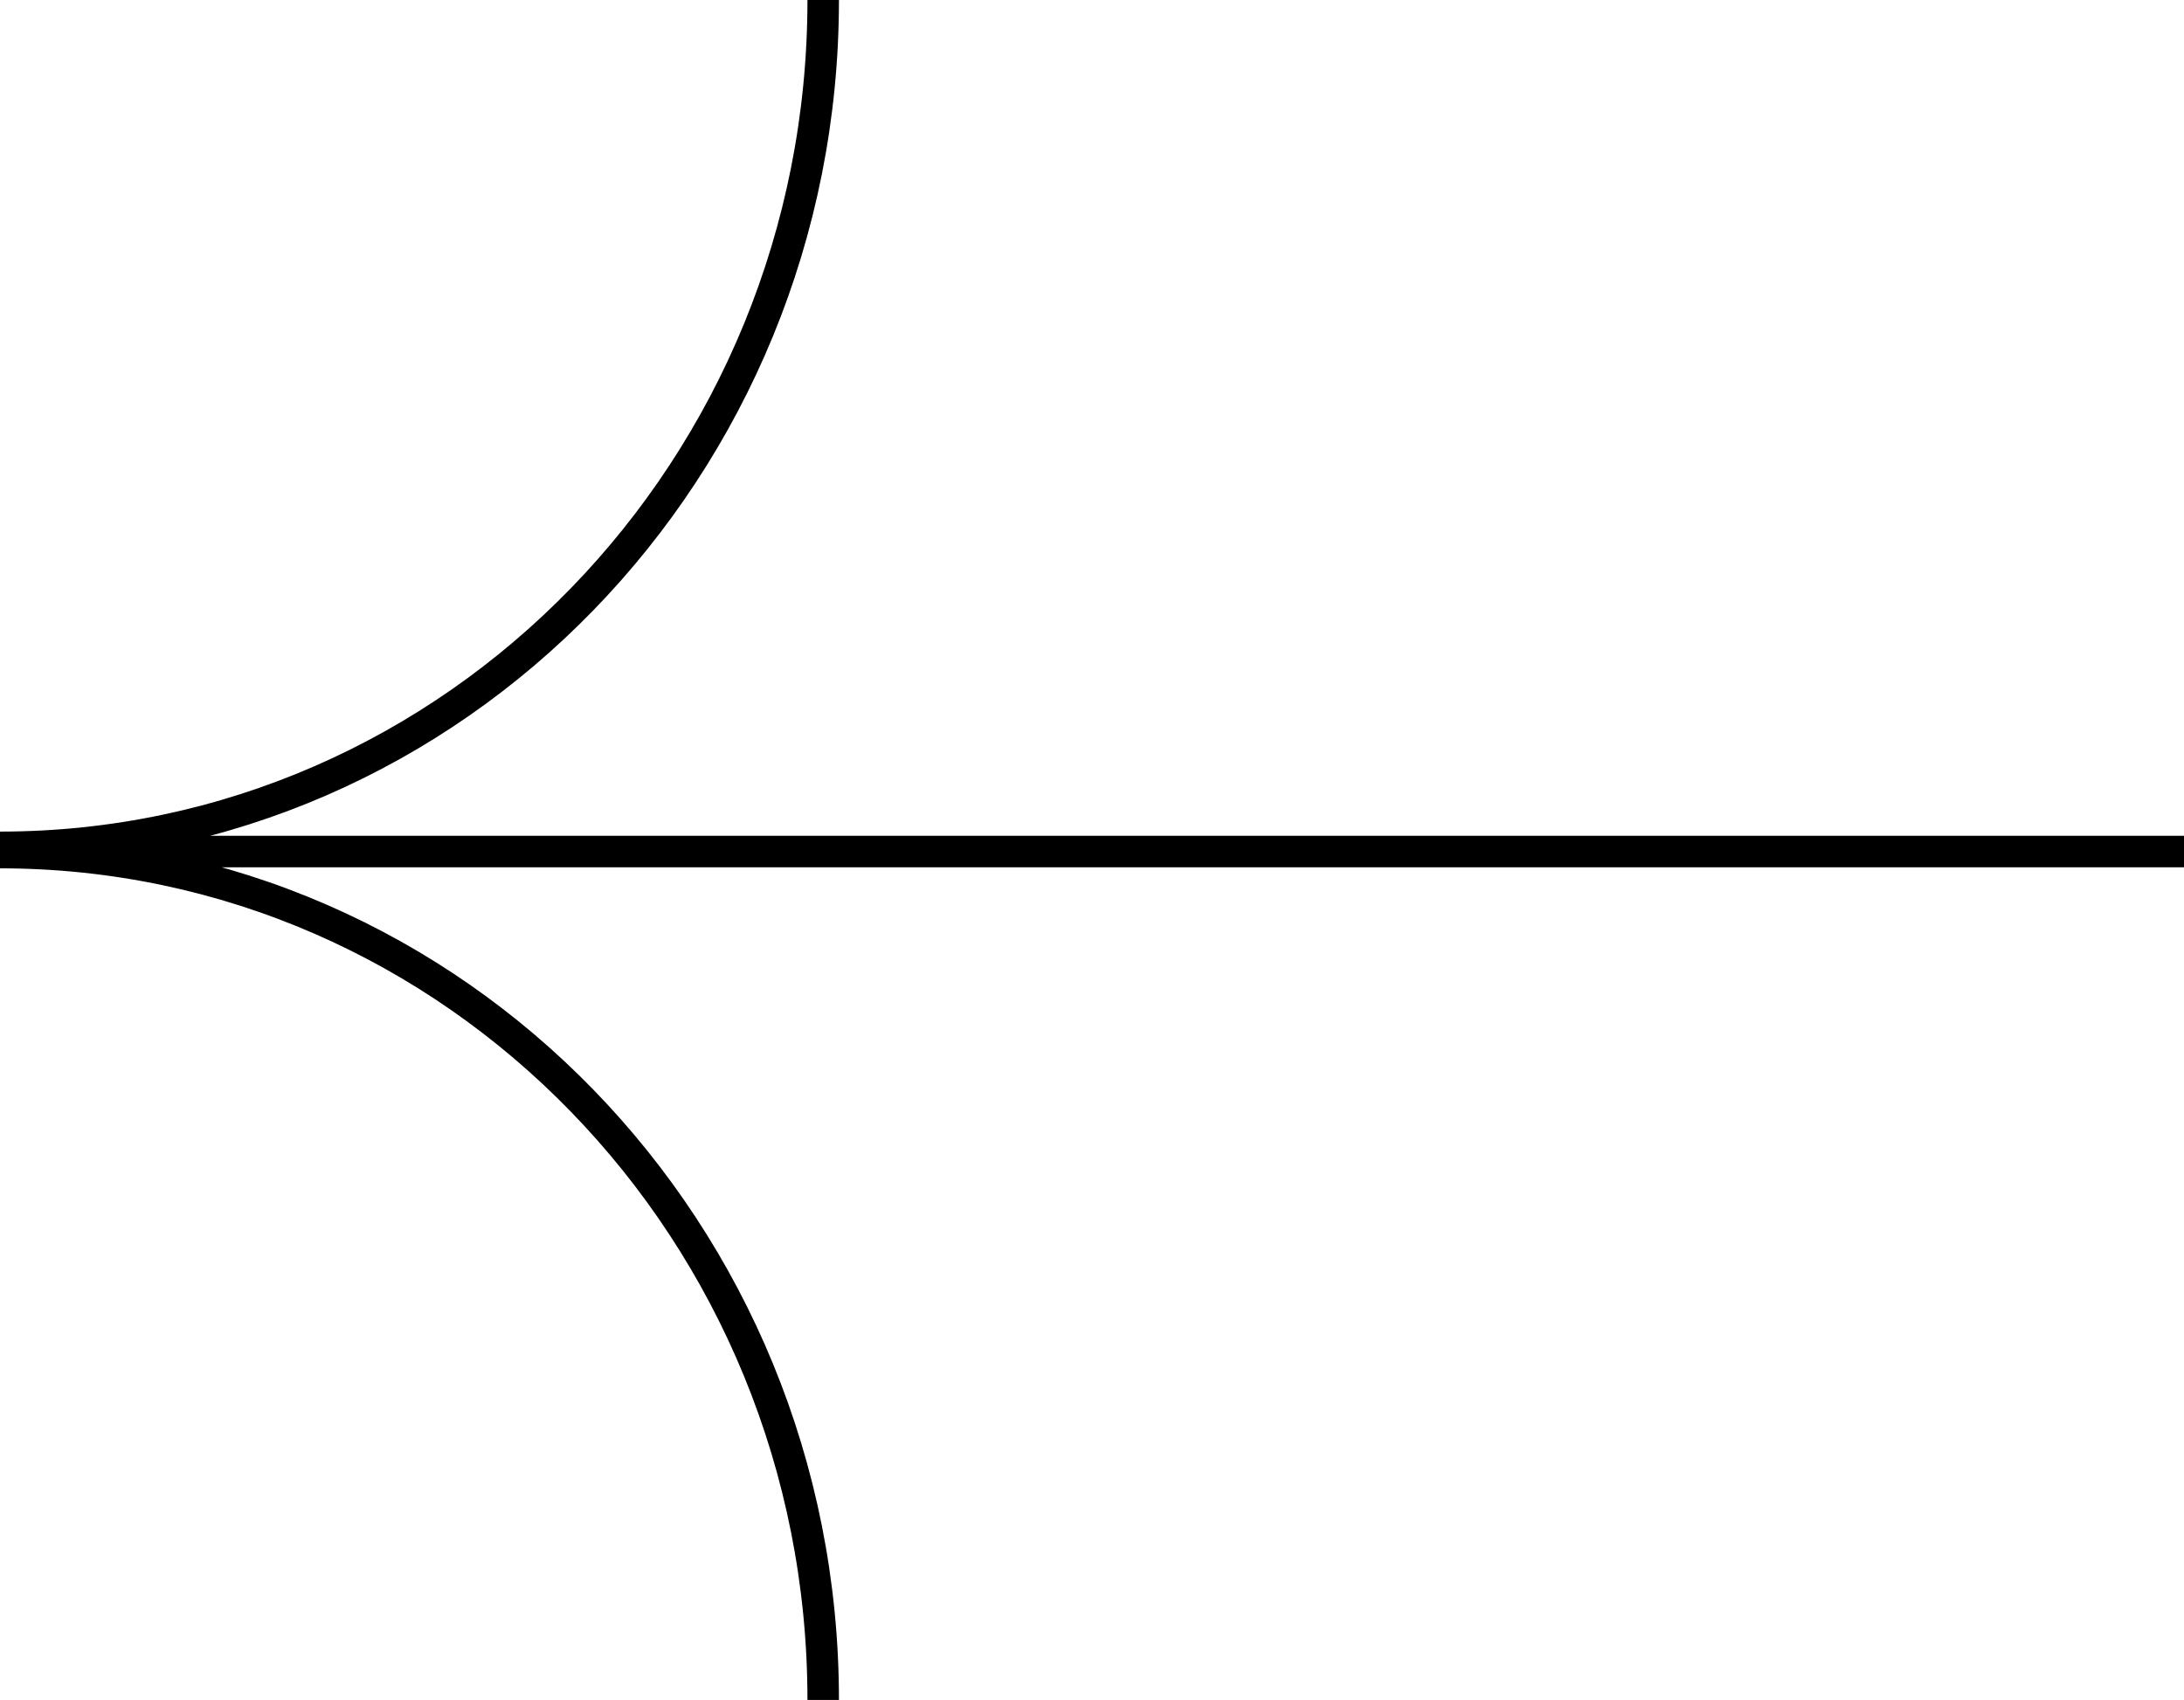 <?xml version="1.0" encoding="utf-8"?>
<!-- Generator: Adobe Illustrator 23.0.3, SVG Export Plug-In . SVG Version: 6.00 Build 0)  -->
<svg version="1.1" id="Calque_1" xmlns="http://www.w3.org/2000/svg" xmlns:xlink="http://www.w3.org/1999/xlink" x="0px" y="0px"
	 viewBox="0 0 208 161.9" style="enable-background:new 0 0 208 161.9;" xml:space="preserve">
<style type="text/css">
	.st0{fill:none;stroke:#000000;stroke-width:3;}
</style>
<path class="st0" d="M78.4,0c0,44.6-35.1,80.7-78.4,80.7 M78.4,161.9c0-44.6-35.1-80.7-78.4-80.7 M0,81.1h208"/>
</svg>
